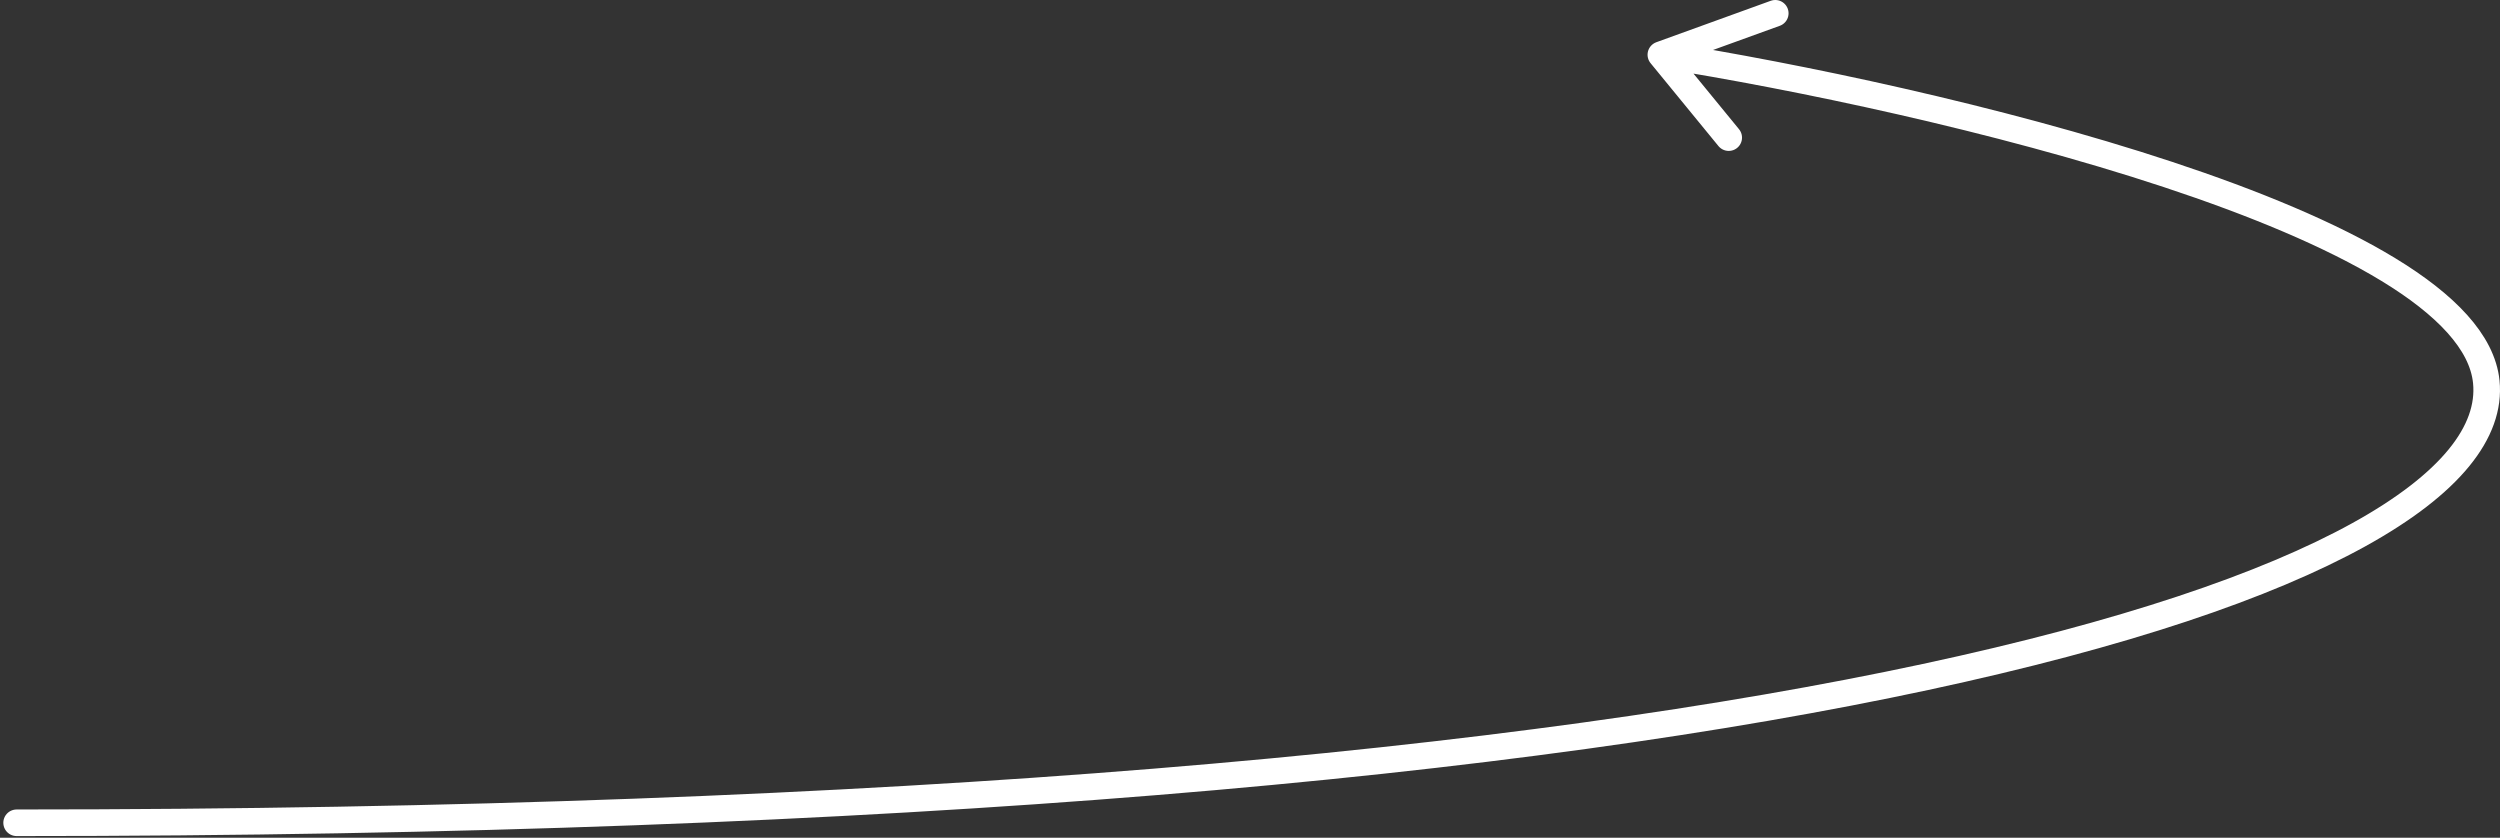 <svg width="188" height="63" viewBox="0 0 188 63" fill="none" xmlns="http://www.w3.org/2000/svg">
<rect x="0" y="0" width="188" height="63" fill="#333333" stroke="none"/>
<path d="M124.896 4.116C145.086 7.325 185.768 16.737 186.969 28.716C188.471 43.69 134.908 61.873 1.25 61.873M124.896 4.116L130 10.349M124.896 4.116L133.5 1" stroke="white" stroke-width="2" stroke-linecap="round" stroke-linejoin="round"/>
</svg>
